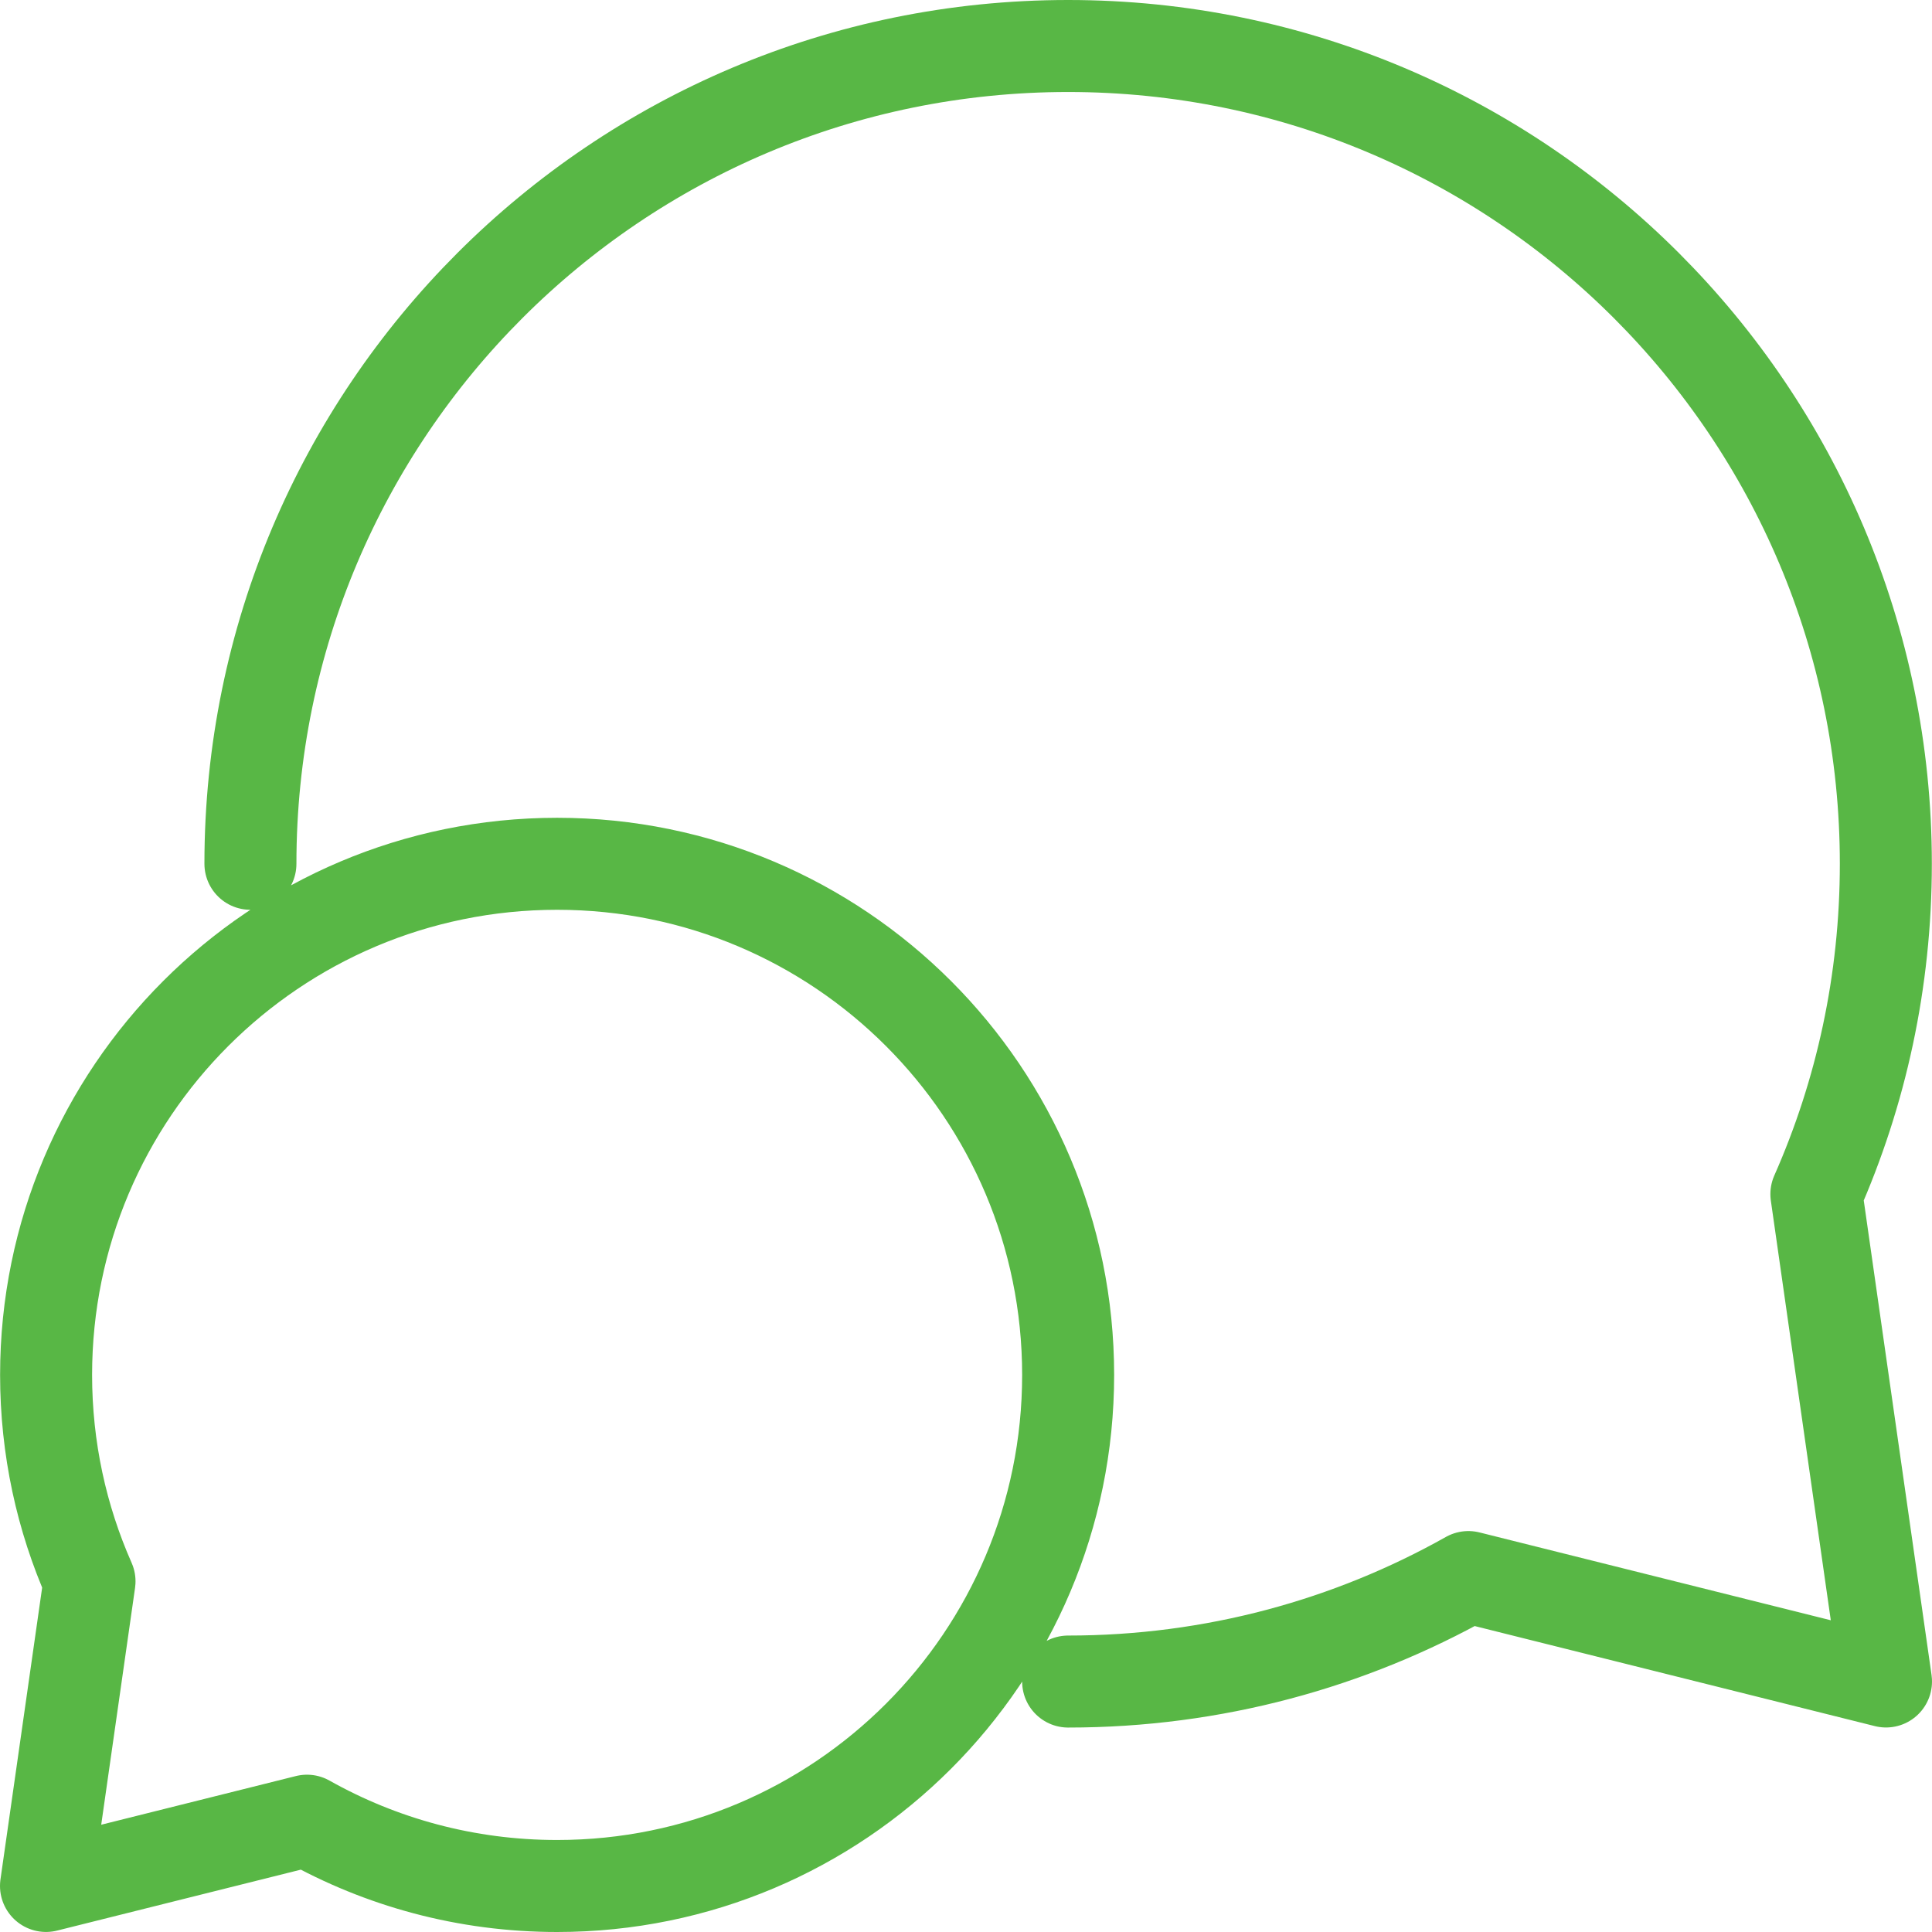 <svg width="84" height="84" viewBox="0 0 84 84" fill="none" xmlns="http://www.w3.org/2000/svg">
<path d="M10.888 37.556C10.888 17.919 26.806 2 46.441 2C66.076 2 81.993 17.919 81.993 37.556C81.993 42.667 80.915 47.526 78.973 51.918L82 73.108L63.843 68.568C58.699 71.461 52.762 73.111 46.441 73.111M2.004 59.778C2.004 62.972 2.678 66.009 3.892 68.754L2 81.998L13.347 79.161C16.562 80.969 20.272 82 24.223 82C36.493 82 46.441 72.051 46.441 59.778C46.441 47.505 36.493 37.556 24.223 37.556C11.952 37.556 2.004 47.505 2.004 59.778Z" stroke="#58B745" stroke-width="4" stroke-linecap="round" stroke-linejoin="round"/>
</svg>
